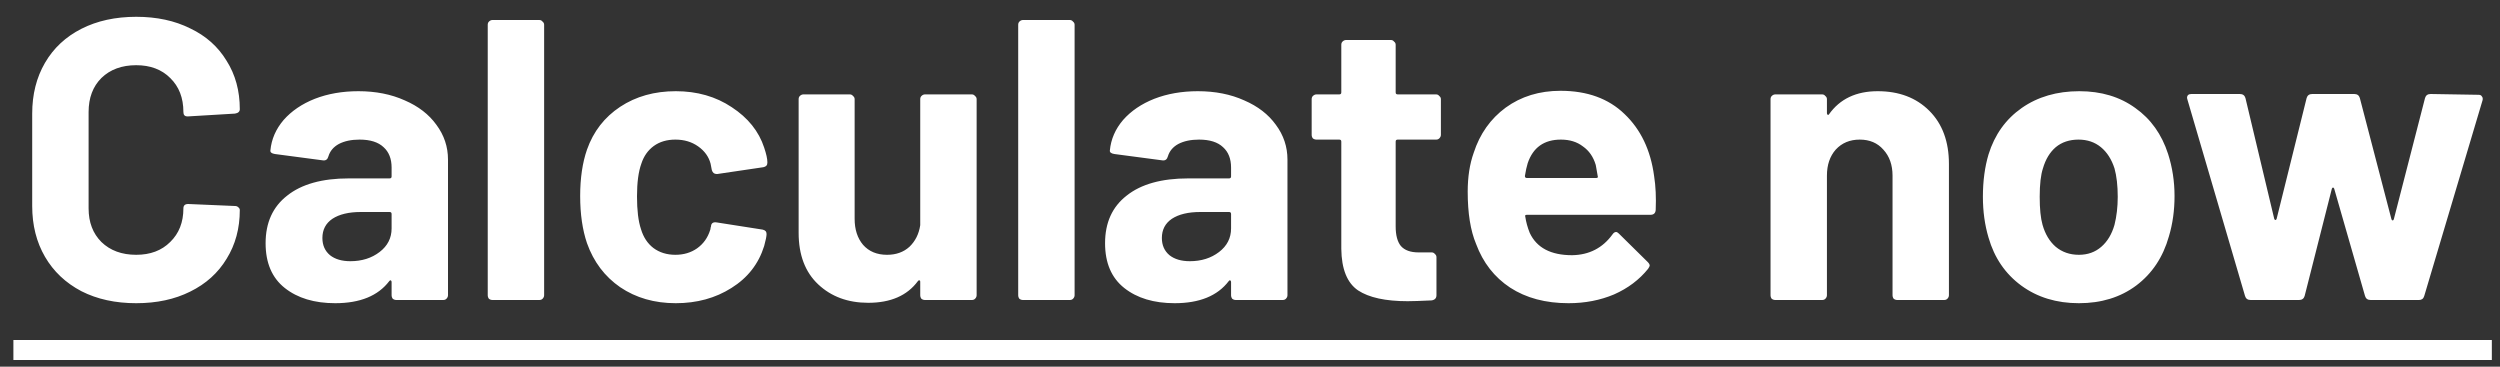 <svg width="75" height="11" viewBox="0 0 75 11" fill="none" xmlns="http://www.w3.org/2000/svg">
<rect x="0" y="0" width="75" height="11" fill="#333333" stroke="none"/>
<path d="M4.086 9.096C3.462 9.096 2.914 8.976 2.442 8.736C1.97 8.488 1.606 8.144 1.35 7.704C1.094 7.264 0.966 6.756 0.966 6.18V3.408C0.966 2.832 1.094 2.324 1.35 1.884C1.606 1.444 1.97 1.104 2.442 0.864C2.914 0.624 3.462 0.504 4.086 0.504C4.702 0.504 5.242 0.62 5.706 0.852C6.178 1.076 6.542 1.4 6.798 1.824C7.062 2.24 7.194 2.724 7.194 3.276C7.194 3.348 7.146 3.392 7.05 3.408L5.646 3.492H5.622C5.542 3.492 5.502 3.448 5.502 3.36C5.502 2.936 5.37 2.596 5.106 2.34C4.85 2.084 4.51 1.956 4.086 1.956C3.654 1.956 3.306 2.084 3.042 2.34C2.786 2.596 2.658 2.936 2.658 3.36V6.252C2.658 6.668 2.786 7.004 3.042 7.26C3.306 7.516 3.654 7.644 4.086 7.644C4.51 7.644 4.85 7.516 5.106 7.26C5.37 7.004 5.502 6.668 5.502 6.252C5.502 6.164 5.55 6.12 5.646 6.12L7.05 6.18C7.09 6.18 7.122 6.192 7.146 6.216C7.178 6.24 7.194 6.268 7.194 6.3C7.194 6.852 7.062 7.34 6.798 7.764C6.542 8.188 6.178 8.516 5.706 8.748C5.242 8.98 4.702 9.096 4.086 9.096ZM10.752 2.736C11.272 2.736 11.736 2.828 12.144 3.012C12.552 3.188 12.868 3.432 13.092 3.744C13.324 4.056 13.44 4.404 13.44 4.788V8.856C13.44 8.896 13.424 8.932 13.392 8.964C13.368 8.988 13.336 9 13.296 9H11.892C11.852 9 11.816 8.988 11.784 8.964C11.76 8.932 11.748 8.896 11.748 8.856V8.46C11.748 8.436 11.74 8.42 11.724 8.412C11.708 8.404 11.692 8.412 11.676 8.436C11.34 8.876 10.8 9.096 10.056 9.096C9.432 9.096 8.928 8.944 8.544 8.64C8.16 8.336 7.968 7.888 7.968 7.296C7.968 6.68 8.184 6.204 8.616 5.868C9.048 5.524 9.664 5.352 10.464 5.352H11.688C11.728 5.352 11.748 5.332 11.748 5.292V5.028C11.748 4.764 11.668 4.56 11.508 4.416C11.348 4.264 11.108 4.188 10.788 4.188C10.54 4.188 10.332 4.232 10.164 4.32C10.004 4.408 9.9 4.532 9.852 4.692C9.828 4.78 9.776 4.82 9.696 4.812L8.244 4.62C8.148 4.604 8.104 4.568 8.112 4.512C8.144 4.176 8.276 3.872 8.508 3.6C8.748 3.328 9.06 3.116 9.444 2.964C9.836 2.812 10.272 2.736 10.752 2.736ZM10.512 7.836C10.856 7.836 11.148 7.744 11.388 7.56C11.628 7.376 11.748 7.14 11.748 6.852V6.42C11.748 6.38 11.728 6.36 11.688 6.36H10.824C10.464 6.36 10.18 6.428 9.972 6.564C9.772 6.7 9.672 6.892 9.672 7.14C9.672 7.356 9.748 7.528 9.9 7.656C10.052 7.776 10.256 7.836 10.512 7.836ZM14.776 9C14.736 9 14.7 8.988 14.668 8.964C14.644 8.932 14.632 8.896 14.632 8.856V0.744C14.632 0.704 14.644 0.672 14.668 0.648C14.7 0.616 14.736 0.6 14.776 0.6H16.18C16.22 0.6 16.252 0.616 16.276 0.648C16.308 0.672 16.324 0.704 16.324 0.744V8.856C16.324 8.896 16.308 8.932 16.276 8.964C16.252 8.988 16.22 9 16.18 9H14.776ZM20.273 9.096C19.634 9.096 19.078 8.936 18.605 8.616C18.142 8.296 17.809 7.856 17.61 7.296C17.474 6.896 17.405 6.424 17.405 5.88C17.405 5.344 17.474 4.88 17.61 4.488C17.802 3.944 18.134 3.516 18.605 3.204C19.078 2.892 19.634 2.736 20.273 2.736C20.913 2.736 21.474 2.896 21.953 3.216C22.442 3.536 22.765 3.94 22.925 4.428C22.989 4.62 23.021 4.764 23.021 4.86V4.884C23.021 4.956 22.982 5 22.901 5.016L21.521 5.22H21.497C21.425 5.22 21.378 5.18 21.354 5.1L21.317 4.908C21.262 4.7 21.137 4.528 20.945 4.392C20.753 4.256 20.526 4.188 20.262 4.188C20.006 4.188 19.79 4.252 19.613 4.38C19.438 4.508 19.314 4.684 19.241 4.908C19.154 5.148 19.11 5.476 19.11 5.892C19.11 6.308 19.149 6.636 19.23 6.876C19.302 7.116 19.425 7.304 19.602 7.44C19.785 7.576 20.006 7.644 20.262 7.644C20.509 7.644 20.726 7.58 20.91 7.452C21.102 7.316 21.233 7.132 21.305 6.9C21.314 6.884 21.317 6.86 21.317 6.828C21.326 6.82 21.329 6.808 21.329 6.792C21.337 6.696 21.393 6.656 21.497 6.672L22.878 6.888C22.957 6.904 22.997 6.948 22.997 7.02C22.997 7.084 22.974 7.204 22.925 7.38C22.758 7.916 22.43 8.336 21.942 8.64C21.462 8.944 20.905 9.096 20.273 9.096ZM27.607 2.976C27.607 2.936 27.619 2.904 27.643 2.88C27.675 2.848 27.711 2.832 27.751 2.832H29.155C29.195 2.832 29.227 2.848 29.251 2.88C29.283 2.904 29.299 2.936 29.299 2.976V8.856C29.299 8.896 29.283 8.932 29.251 8.964C29.227 8.988 29.195 9 29.155 9H27.751C27.711 9 27.675 8.988 27.643 8.964C27.619 8.932 27.607 8.896 27.607 8.856V8.448C27.607 8.424 27.599 8.412 27.583 8.412C27.567 8.404 27.551 8.412 27.535 8.436C27.215 8.868 26.719 9.084 26.047 9.084C25.439 9.084 24.939 8.9 24.547 8.532C24.155 8.164 23.959 7.648 23.959 6.984V2.976C23.959 2.936 23.971 2.904 23.995 2.88C24.027 2.848 24.063 2.832 24.103 2.832H25.495C25.535 2.832 25.567 2.848 25.591 2.88C25.623 2.904 25.639 2.936 25.639 2.976V6.564C25.639 6.884 25.723 7.144 25.891 7.344C26.067 7.544 26.307 7.644 26.611 7.644C26.883 7.644 27.107 7.564 27.283 7.404C27.459 7.236 27.567 7.02 27.607 6.756V2.976ZM30.69 9C30.65 9 30.614 8.988 30.582 8.964C30.558 8.932 30.546 8.896 30.546 8.856V0.744C30.546 0.704 30.558 0.672 30.582 0.648C30.614 0.616 30.65 0.6 30.69 0.6H32.094C32.134 0.6 32.166 0.616 32.19 0.648C32.222 0.672 32.238 0.704 32.238 0.744V8.856C32.238 8.896 32.222 8.932 32.19 8.964C32.166 8.988 32.134 9 32.094 9H30.69ZM35.936 2.736C36.456 2.736 36.92 2.828 37.328 3.012C37.736 3.188 38.052 3.432 38.276 3.744C38.508 4.056 38.624 4.404 38.624 4.788V8.856C38.624 8.896 38.608 8.932 38.576 8.964C38.552 8.988 38.52 9 38.48 9H37.076C37.036 9 37 8.988 36.968 8.964C36.944 8.932 36.932 8.896 36.932 8.856V8.46C36.932 8.436 36.924 8.42 36.908 8.412C36.892 8.404 36.876 8.412 36.86 8.436C36.524 8.876 35.984 9.096 35.24 9.096C34.616 9.096 34.112 8.944 33.728 8.64C33.344 8.336 33.152 7.888 33.152 7.296C33.152 6.68 33.368 6.204 33.8 5.868C34.232 5.524 34.848 5.352 35.648 5.352H36.872C36.912 5.352 36.932 5.332 36.932 5.292V5.028C36.932 4.764 36.852 4.56 36.692 4.416C36.532 4.264 36.292 4.188 35.972 4.188C35.724 4.188 35.516 4.232 35.348 4.32C35.188 4.408 35.084 4.532 35.036 4.692C35.012 4.78 34.96 4.82 34.88 4.812L33.428 4.62C33.332 4.604 33.288 4.568 33.296 4.512C33.328 4.176 33.46 3.872 33.692 3.6C33.932 3.328 34.244 3.116 34.628 2.964C35.02 2.812 35.456 2.736 35.936 2.736ZM35.696 7.836C36.04 7.836 36.332 7.744 36.572 7.56C36.812 7.376 36.932 7.14 36.932 6.852V6.42C36.932 6.38 36.912 6.36 36.872 6.36H36.008C35.648 6.36 35.364 6.428 35.156 6.564C34.956 6.7 34.856 6.892 34.856 7.14C34.856 7.356 34.932 7.528 35.084 7.656C35.236 7.776 35.44 7.836 35.696 7.836ZM43.227 4.044C43.227 4.084 43.211 4.12 43.178 4.152C43.154 4.176 43.123 4.188 43.083 4.188H41.931C41.891 4.188 41.87 4.208 41.87 4.248V6.792C41.87 7.056 41.922 7.252 42.026 7.38C42.139 7.508 42.315 7.572 42.554 7.572H42.95C42.99 7.572 43.023 7.588 43.047 7.62C43.078 7.644 43.094 7.676 43.094 7.716V8.856C43.094 8.944 43.047 8.996 42.95 9.012C42.614 9.028 42.374 9.036 42.23 9.036C41.566 9.036 41.071 8.928 40.742 8.712C40.414 8.488 40.246 8.072 40.239 7.464V4.248C40.239 4.208 40.218 4.188 40.178 4.188H39.495C39.455 4.188 39.419 4.176 39.386 4.152C39.362 4.12 39.35 4.084 39.35 4.044V2.976C39.35 2.936 39.362 2.904 39.386 2.88C39.419 2.848 39.455 2.832 39.495 2.832H40.178C40.218 2.832 40.239 2.812 40.239 2.772V1.344C40.239 1.304 40.251 1.272 40.275 1.248C40.306 1.216 40.343 1.2 40.383 1.2H41.727C41.767 1.2 41.798 1.216 41.822 1.248C41.855 1.272 41.87 1.304 41.87 1.344V2.772C41.87 2.812 41.891 2.832 41.931 2.832H43.083C43.123 2.832 43.154 2.848 43.178 2.88C43.211 2.904 43.227 2.936 43.227 2.976V4.044ZM49.623 5.28C49.671 5.584 49.687 5.924 49.671 6.3C49.663 6.396 49.611 6.444 49.515 6.444H45.807C45.759 6.444 45.743 6.464 45.759 6.504C45.783 6.664 45.827 6.824 45.891 6.984C46.099 7.432 46.523 7.656 47.163 7.656C47.675 7.648 48.079 7.44 48.375 7.032C48.407 6.984 48.443 6.96 48.483 6.96C48.507 6.96 48.535 6.976 48.567 7.008L49.431 7.86C49.471 7.9 49.491 7.936 49.491 7.968C49.491 7.984 49.475 8.016 49.443 8.064C49.179 8.392 48.839 8.648 48.423 8.832C48.007 9.008 47.551 9.096 47.055 9.096C46.367 9.096 45.783 8.94 45.303 8.628C44.831 8.316 44.491 7.88 44.283 7.32C44.115 6.92 44.031 6.396 44.031 5.748C44.031 5.308 44.091 4.92 44.211 4.584C44.395 4.016 44.715 3.564 45.171 3.228C45.635 2.892 46.183 2.724 46.815 2.724C47.615 2.724 48.255 2.956 48.735 3.42C49.223 3.884 49.519 4.504 49.623 5.28ZM46.827 4.188C46.323 4.188 45.991 4.424 45.831 4.896C45.799 5 45.771 5.128 45.747 5.28C45.747 5.32 45.767 5.34 45.807 5.34H47.883C47.931 5.34 47.947 5.32 47.931 5.28C47.891 5.048 47.871 4.936 47.871 4.944C47.799 4.704 47.671 4.52 47.487 4.392C47.311 4.256 47.091 4.188 46.827 4.188ZM56.332 2.736C56.972 2.736 57.488 2.932 57.88 3.324C58.272 3.716 58.468 4.248 58.468 4.92V8.856C58.468 8.896 58.452 8.932 58.42 8.964C58.396 8.988 58.364 9 58.324 9H56.92C56.88 9 56.844 8.988 56.812 8.964C56.788 8.932 56.776 8.896 56.776 8.856V5.268C56.776 4.948 56.684 4.688 56.5 4.488C56.324 4.288 56.088 4.188 55.792 4.188C55.496 4.188 55.256 4.288 55.072 4.488C54.896 4.688 54.808 4.948 54.808 5.268V8.856C54.808 8.896 54.792 8.932 54.76 8.964C54.736 8.988 54.704 9 54.664 9H53.26C53.22 9 53.184 8.988 53.152 8.964C53.128 8.932 53.116 8.896 53.116 8.856V2.976C53.116 2.936 53.128 2.904 53.152 2.88C53.184 2.848 53.22 2.832 53.26 2.832H54.664C54.704 2.832 54.736 2.848 54.76 2.88C54.792 2.904 54.808 2.936 54.808 2.976V3.396C54.808 3.42 54.816 3.436 54.832 3.444C54.848 3.452 54.86 3.448 54.868 3.432C55.196 2.968 55.684 2.736 56.332 2.736ZM62.367 9.096C61.696 9.096 61.12 8.92 60.639 8.568C60.16 8.216 59.831 7.736 59.656 7.128C59.544 6.752 59.487 6.344 59.487 5.904C59.487 5.432 59.544 5.008 59.656 4.632C59.84 4.04 60.172 3.576 60.651 3.24C61.132 2.904 61.708 2.736 62.38 2.736C63.035 2.736 63.596 2.904 64.059 3.24C64.523 3.568 64.852 4.028 65.043 4.62C65.171 5.02 65.236 5.44 65.236 5.88C65.236 6.312 65.18 6.716 65.067 7.092C64.891 7.716 64.564 8.208 64.084 8.568C63.611 8.92 63.039 9.096 62.367 9.096ZM62.367 7.644C62.632 7.644 62.855 7.564 63.039 7.404C63.224 7.244 63.355 7.024 63.435 6.744C63.499 6.488 63.532 6.208 63.532 5.904C63.532 5.568 63.499 5.284 63.435 5.052C63.347 4.78 63.212 4.568 63.028 4.416C62.843 4.264 62.62 4.188 62.355 4.188C62.084 4.188 61.855 4.264 61.672 4.416C61.495 4.568 61.367 4.78 61.288 5.052C61.224 5.244 61.191 5.528 61.191 5.904C61.191 6.264 61.219 6.544 61.276 6.744C61.355 7.024 61.487 7.244 61.672 7.404C61.864 7.564 62.096 7.644 62.367 7.644ZM67.519 9C67.431 9 67.375 8.96 67.351 8.88L65.623 2.988L65.611 2.94C65.611 2.86 65.655 2.82 65.743 2.82H67.195C67.283 2.82 67.339 2.86 67.363 2.94L68.227 6.564C68.235 6.588 68.247 6.6 68.263 6.6C68.279 6.6 68.291 6.588 68.299 6.564L69.199 2.94C69.223 2.86 69.279 2.82 69.367 2.82H70.627C70.715 2.82 70.771 2.86 70.795 2.94L71.743 6.576C71.751 6.6 71.763 6.612 71.779 6.612C71.795 6.612 71.807 6.6 71.815 6.576L72.751 2.94C72.775 2.86 72.831 2.82 72.919 2.82L74.359 2.844C74.407 2.844 74.439 2.86 74.455 2.892C74.479 2.916 74.487 2.952 74.479 3L72.727 8.88C72.703 8.96 72.651 9 72.571 9H71.119C71.031 9 70.975 8.96 70.951 8.88L70.027 5.664C70.019 5.64 70.007 5.628 69.991 5.628C69.975 5.628 69.963 5.64 69.955 5.664L69.139 8.88C69.115 8.96 69.059 9 68.971 9H67.519Z" fill="white"/>
<path d="M0.402 10.2H74.755V10.8H0.402V10.2Z" fill="white"/>
</svg>
